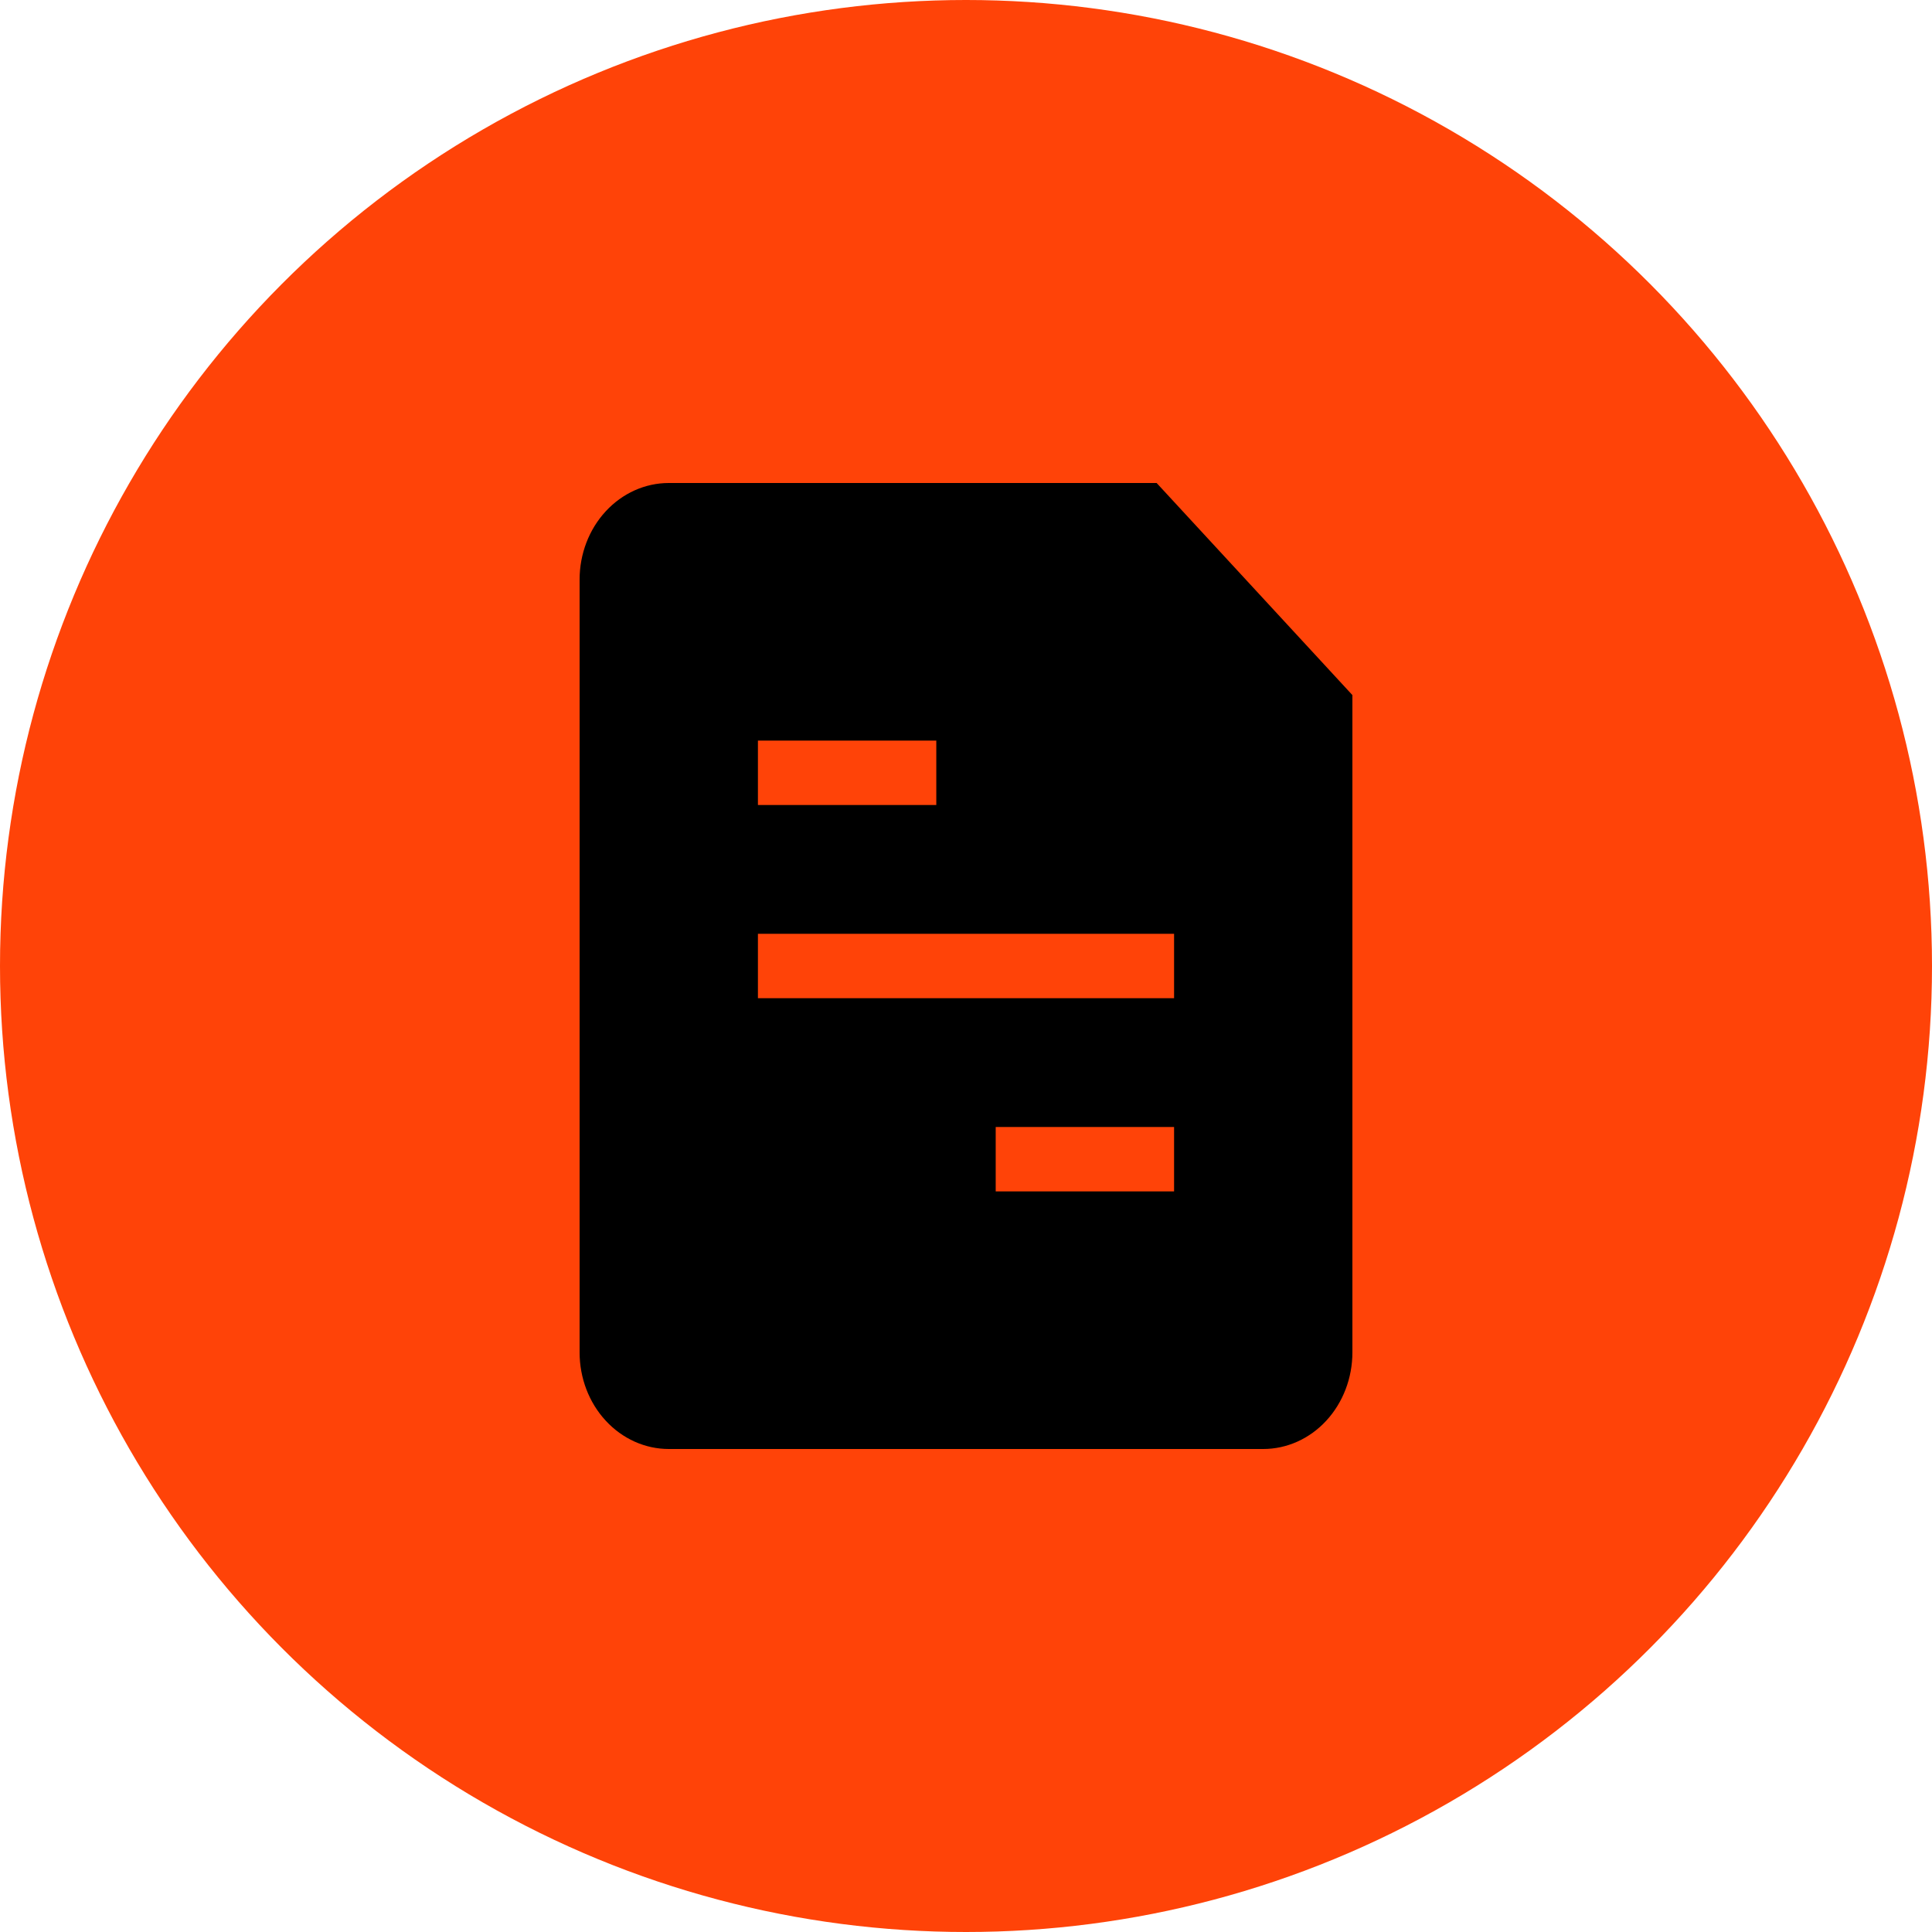 <?xml version="1.0" encoding="UTF-8"?> <svg xmlns="http://www.w3.org/2000/svg" viewBox="0 0 40 40" fill="none"><circle cx="20" cy="20" r="20" fill="#FF4308"></circle><path fill-rule="evenodd" clip-rule="evenodd" d="M12 12C12 11.47 12.194 10.961 12.541 10.586C12.887 10.211 13.357 10 13.846 10H23.947L28 14.391V28C28 28.53 27.805 29.039 27.459 29.414C27.113 29.789 26.643 30 26.154 30H13.846C13.357 30 12.887 29.789 12.541 29.414C12.194 29.039 12 28.53 12 28V12ZM15.692 15.333H19.385V16.667H15.692V15.333ZM24.308 19.333H15.692V20.667H24.308V19.333ZM24.308 23.333H20.615V24.667H24.308V23.333Z" fill="black"></path></svg> 